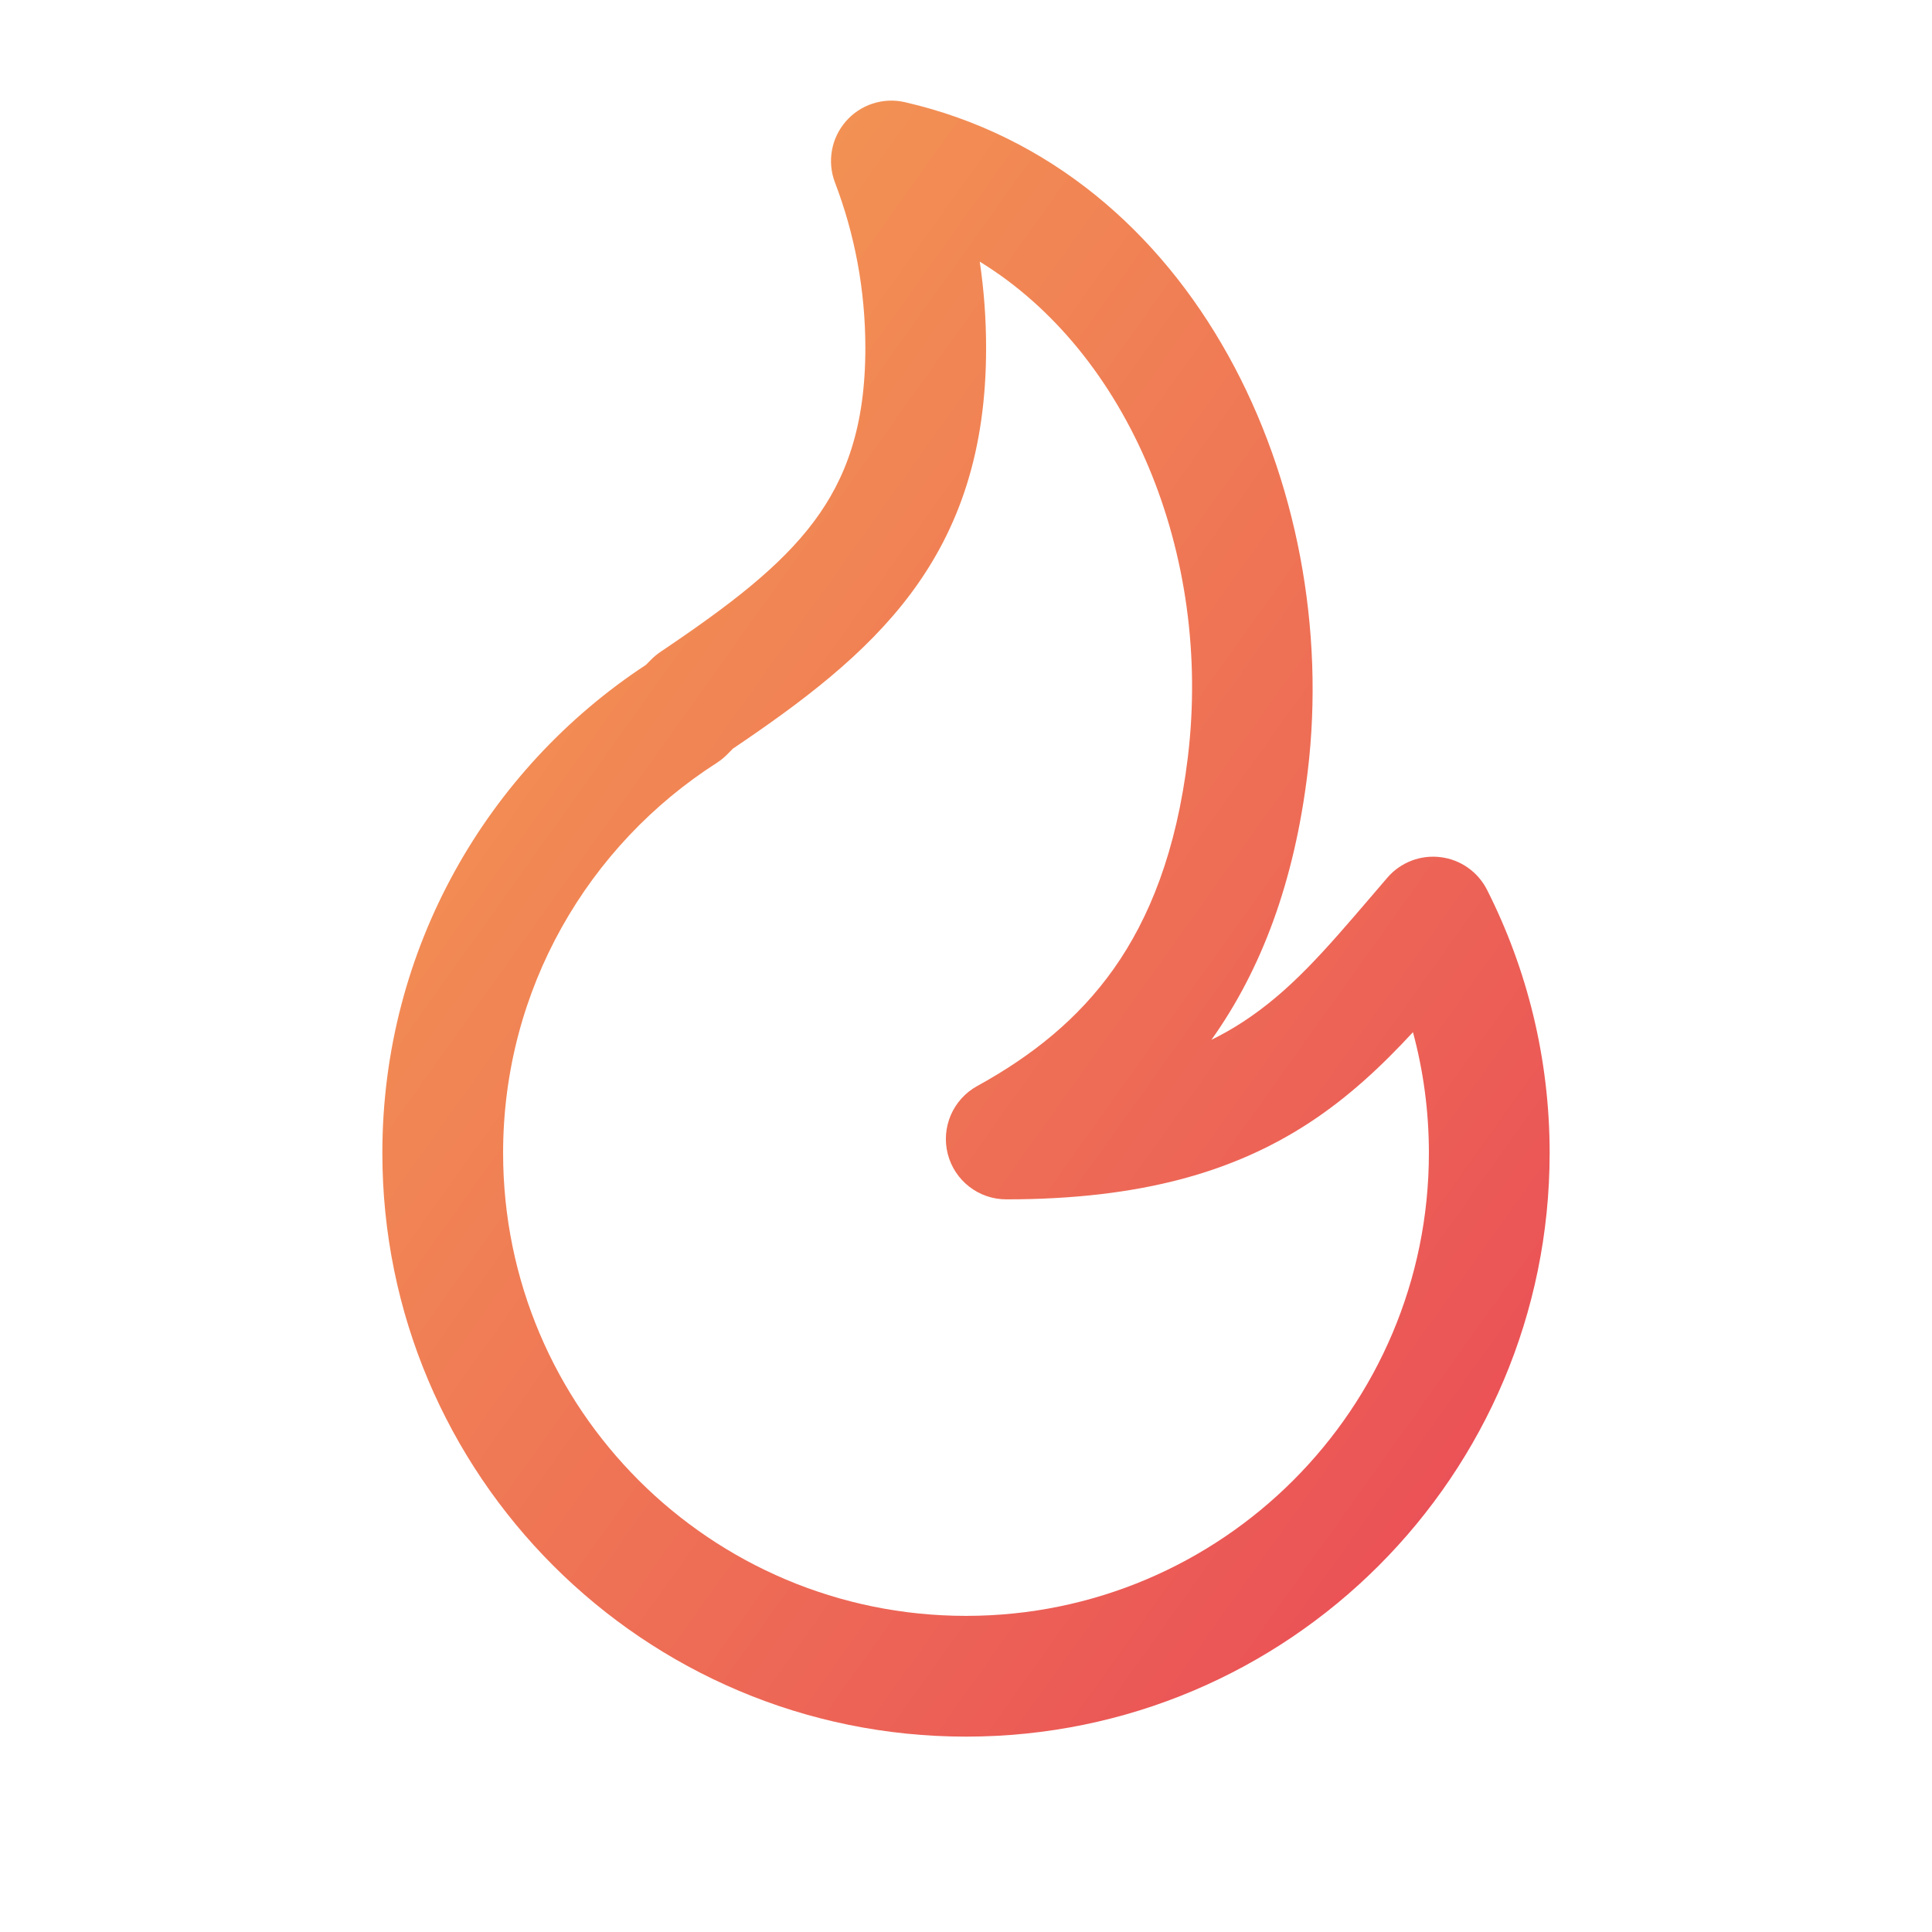 <svg width="32" height="32" viewBox="0 0 32 32" fill="none" xmlns="http://www.w3.org/2000/svg">
<path fill-rule="evenodd" clip-rule="evenodd" d="M14.009 2.011C14.251 1.732 14.627 1.609 14.987 1.692C19.799 2.797 22.231 8.07 21.659 12.787C21.437 14.621 20.888 16.059 20.079 17.203C20.074 17.209 20.069 17.216 20.064 17.223C20.248 17.133 20.417 17.036 20.576 16.933C21.365 16.421 21.944 15.745 22.699 14.864C22.79 14.758 22.883 14.649 22.98 14.536C23.198 14.283 23.528 14.156 23.859 14.197C24.19 14.237 24.479 14.44 24.63 14.738C25.293 16.049 25.667 17.531 25.667 19.097C25.667 24.436 21.339 28.764 16 28.764C10.661 28.764 6.333 24.436 6.333 19.097C6.333 15.714 8.072 12.738 10.699 11.012L10.789 10.921C10.835 10.875 10.886 10.833 10.941 10.796C12.095 10.019 12.924 9.384 13.482 8.637C14.009 7.931 14.333 7.07 14.333 5.764C14.333 4.797 14.155 3.874 13.83 3.024C13.698 2.679 13.767 2.29 14.009 2.011ZM16.228 4.334C16.297 4.801 16.333 5.278 16.333 5.764C16.333 7.455 15.896 8.747 15.085 9.833C14.322 10.854 13.267 11.638 12.139 12.4L12.043 12.497C11.992 12.549 11.934 12.595 11.873 12.635C9.742 13.999 8.333 16.384 8.333 19.097C8.333 23.331 11.766 26.764 16 26.764C20.234 26.764 23.667 23.331 23.667 19.097C23.667 18.404 23.575 17.733 23.403 17.096C22.896 17.645 22.337 18.174 21.665 18.61C20.434 19.409 18.893 19.865 16.667 19.865C16.21 19.865 15.812 19.556 15.698 19.114C15.585 18.673 15.784 18.21 16.184 17.989C17.089 17.491 17.856 16.881 18.446 16.048C19.034 15.216 19.485 14.105 19.674 12.546C20.083 9.172 18.687 5.841 16.228 4.334Z" fill="url(#paint0_linear_898_2428)"/>
<defs>
<linearGradient id="paint0_linear_898_2428" x1="6.333" y1="1.667" x2="31.956" y2="19.948" gradientUnits="userSpaceOnUse">
<stop stop-color="#F5A453"/>
<stop offset="1" stop-color="#E94757"/>
</linearGradient>
</defs>
</svg>
